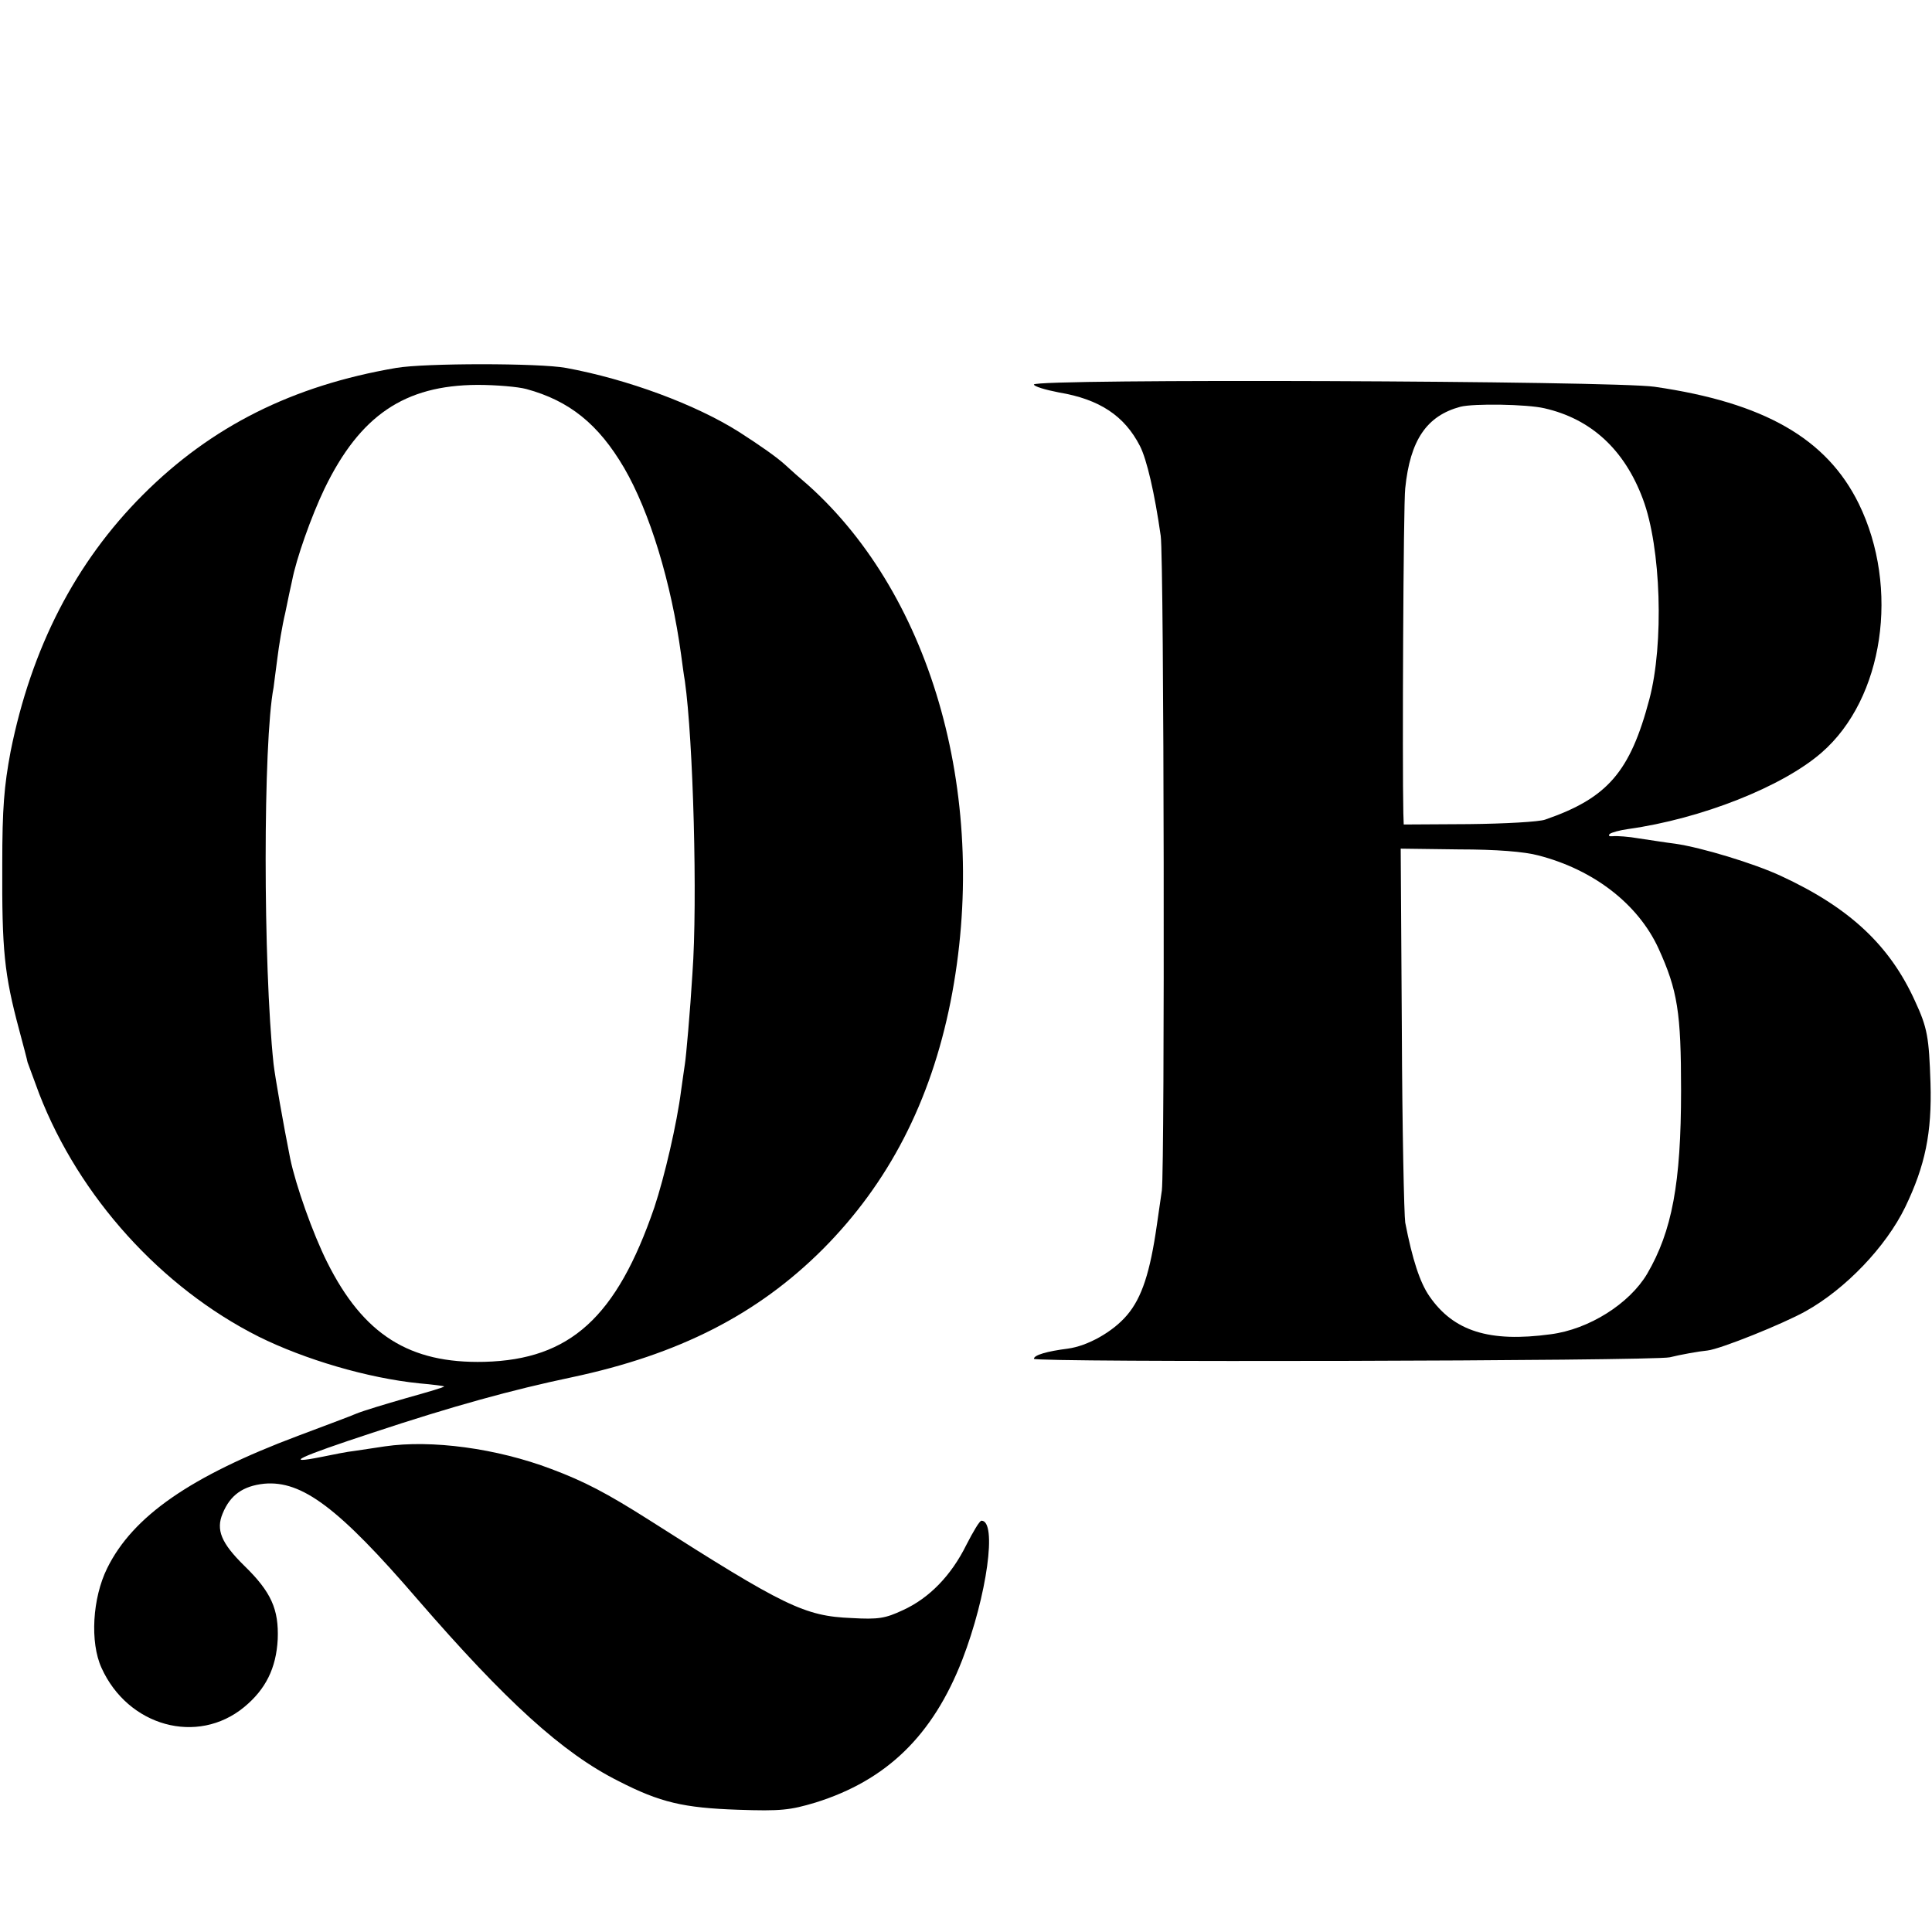 <?xml version="1.0" standalone="no"?>
<!DOCTYPE svg PUBLIC "-//W3C//DTD SVG 20010904//EN"
 "http://www.w3.org/TR/2001/REC-SVG-20010904/DTD/svg10.dtd">
<svg version="1.0" xmlns="http://www.w3.org/2000/svg"
 width="512pt" height="512pt" viewBox="0 0 512 512"
 preserveAspectRatio="xMidYMid meet">
<g transform="translate(0,512) scale(0.1,-0.1)"
fill="#000000" stroke="none">
<path d="M1050 4145 c-275 -47 -490 -155 -671 -336 -179 -179 -296 -406 -351
-681 -17 -91 -22 -149 -22 -298 -1 -228 5 -291 45 -440 11 -41 21 -79 22 -85
2 -5 16 -43 31 -84 106 -273 323 -513 581 -643 123 -61 289 -110 426 -124 35
-3 65 -7 66 -8 2 -2 -43 -15 -100 -31 -56 -16 -115 -34 -132 -41 -16 -7 -86
-33 -155 -59 -285 -107 -438 -213 -506 -351 -39 -79 -46 -196 -15 -264 70
-155 254 -206 378 -104 57 47 85 103 89 180 3 79 -17 125 -89 195 -61 60 -75
95 -57 138 20 49 54 73 110 79 100 9 197 -63 407 -307 233 -269 384 -407 532
-481 111 -57 173 -71 316 -76 115 -4 139 -1 206 19 189 59 311 178 389 378 66
171 93 369 51 369 -5 0 -22 -29 -40 -64 -40 -81 -98 -141 -168 -173 -47 -22
-65 -25 -136 -21 -125 5 -178 31 -537 260 -112 71 -171 102 -259 135 -145 55
-318 78 -441 60 -25 -4 -61 -9 -80 -12 -19 -2 -59 -10 -88 -16 -105 -21 -60 0
135 64 214 71 371 114 528 147 283 60 492 166 666 340 174 175 285 390 338
655 105 530 -45 1072 -378 1370 -19 16 -46 40 -60 53 -23 21 -66 51 -122 87
-115 73 -296 140 -459 170 -71 13 -374 13 -450 0z m345 -56 c114 -31 191 -93
259 -209 68 -117 125 -304 151 -495 3 -22 7 -53 10 -70 22 -155 34 -583 20
-775 -6 -100 -17 -223 -20 -240 -1 -8 -6 -40 -10 -70 -11 -87 -44 -229 -71
-310 -100 -291 -223 -403 -450 -409 -199 -5 -321 72 -417 264 -38 76 -83 203
-98 275 -18 90 -40 216 -44 250 -28 264 -28 854 0 998 1 10 6 45 10 77 4 33
13 88 21 121 7 34 15 73 18 85 11 58 51 171 86 244 94 194 212 274 405 275 50
0 108 -5 130 -11z"/>
<path d="M2740 4101 c0 -5 30 -14 66 -21 108 -18 174 -62 215 -142 18 -35 39
-125 55 -238 9 -61 11 -1672 3 -1735 -4 -27 -10 -68 -13 -90 -18 -127 -40
-194 -79 -240 -38 -45 -105 -82 -157 -89 -55 -7 -90 -17 -90 -27 0 -10 1639
-6 1685 4 28 7 78 16 100 18 35 4 201 71 260 104 106 59 213 171 264 276 53
110 71 197 67 329 -4 121 -8 146 -41 217 -67 148 -174 248 -356 332 -71 33
-210 75 -279 85 -25 3 -68 10 -96 14 -28 5 -59 7 -69 6 -10 -1 -14 1 -9 6 5 4
27 10 49 13 193 27 409 112 513 203 164 143 207 436 98 659 -85 173 -251 268
-541 310 -108 16 -1645 22 -1645 6z m1353 -63 c123 -28 212 -109 261 -241 48
-128 56 -383 17 -530 -51 -193 -111 -262 -276 -319 -16 -6 -108 -11 -202 -12
l-173 -1 -1 30 c-3 127 0 821 5 861 13 128 57 192 146 216 35 9 176 7 223 -4z
m-16 -1185 c147 -38 264 -129 318 -246 51 -112 60 -170 60 -377 0 -246 -24
-373 -90 -486 -47 -79 -154 -147 -256 -160 -162 -22 -257 8 -321 101 -25 36
-45 97 -64 195 -3 19 -8 250 -9 513 l-3 478 154 -2 c100 0 174 -6 211 -16z"/>
</g>
</svg>
